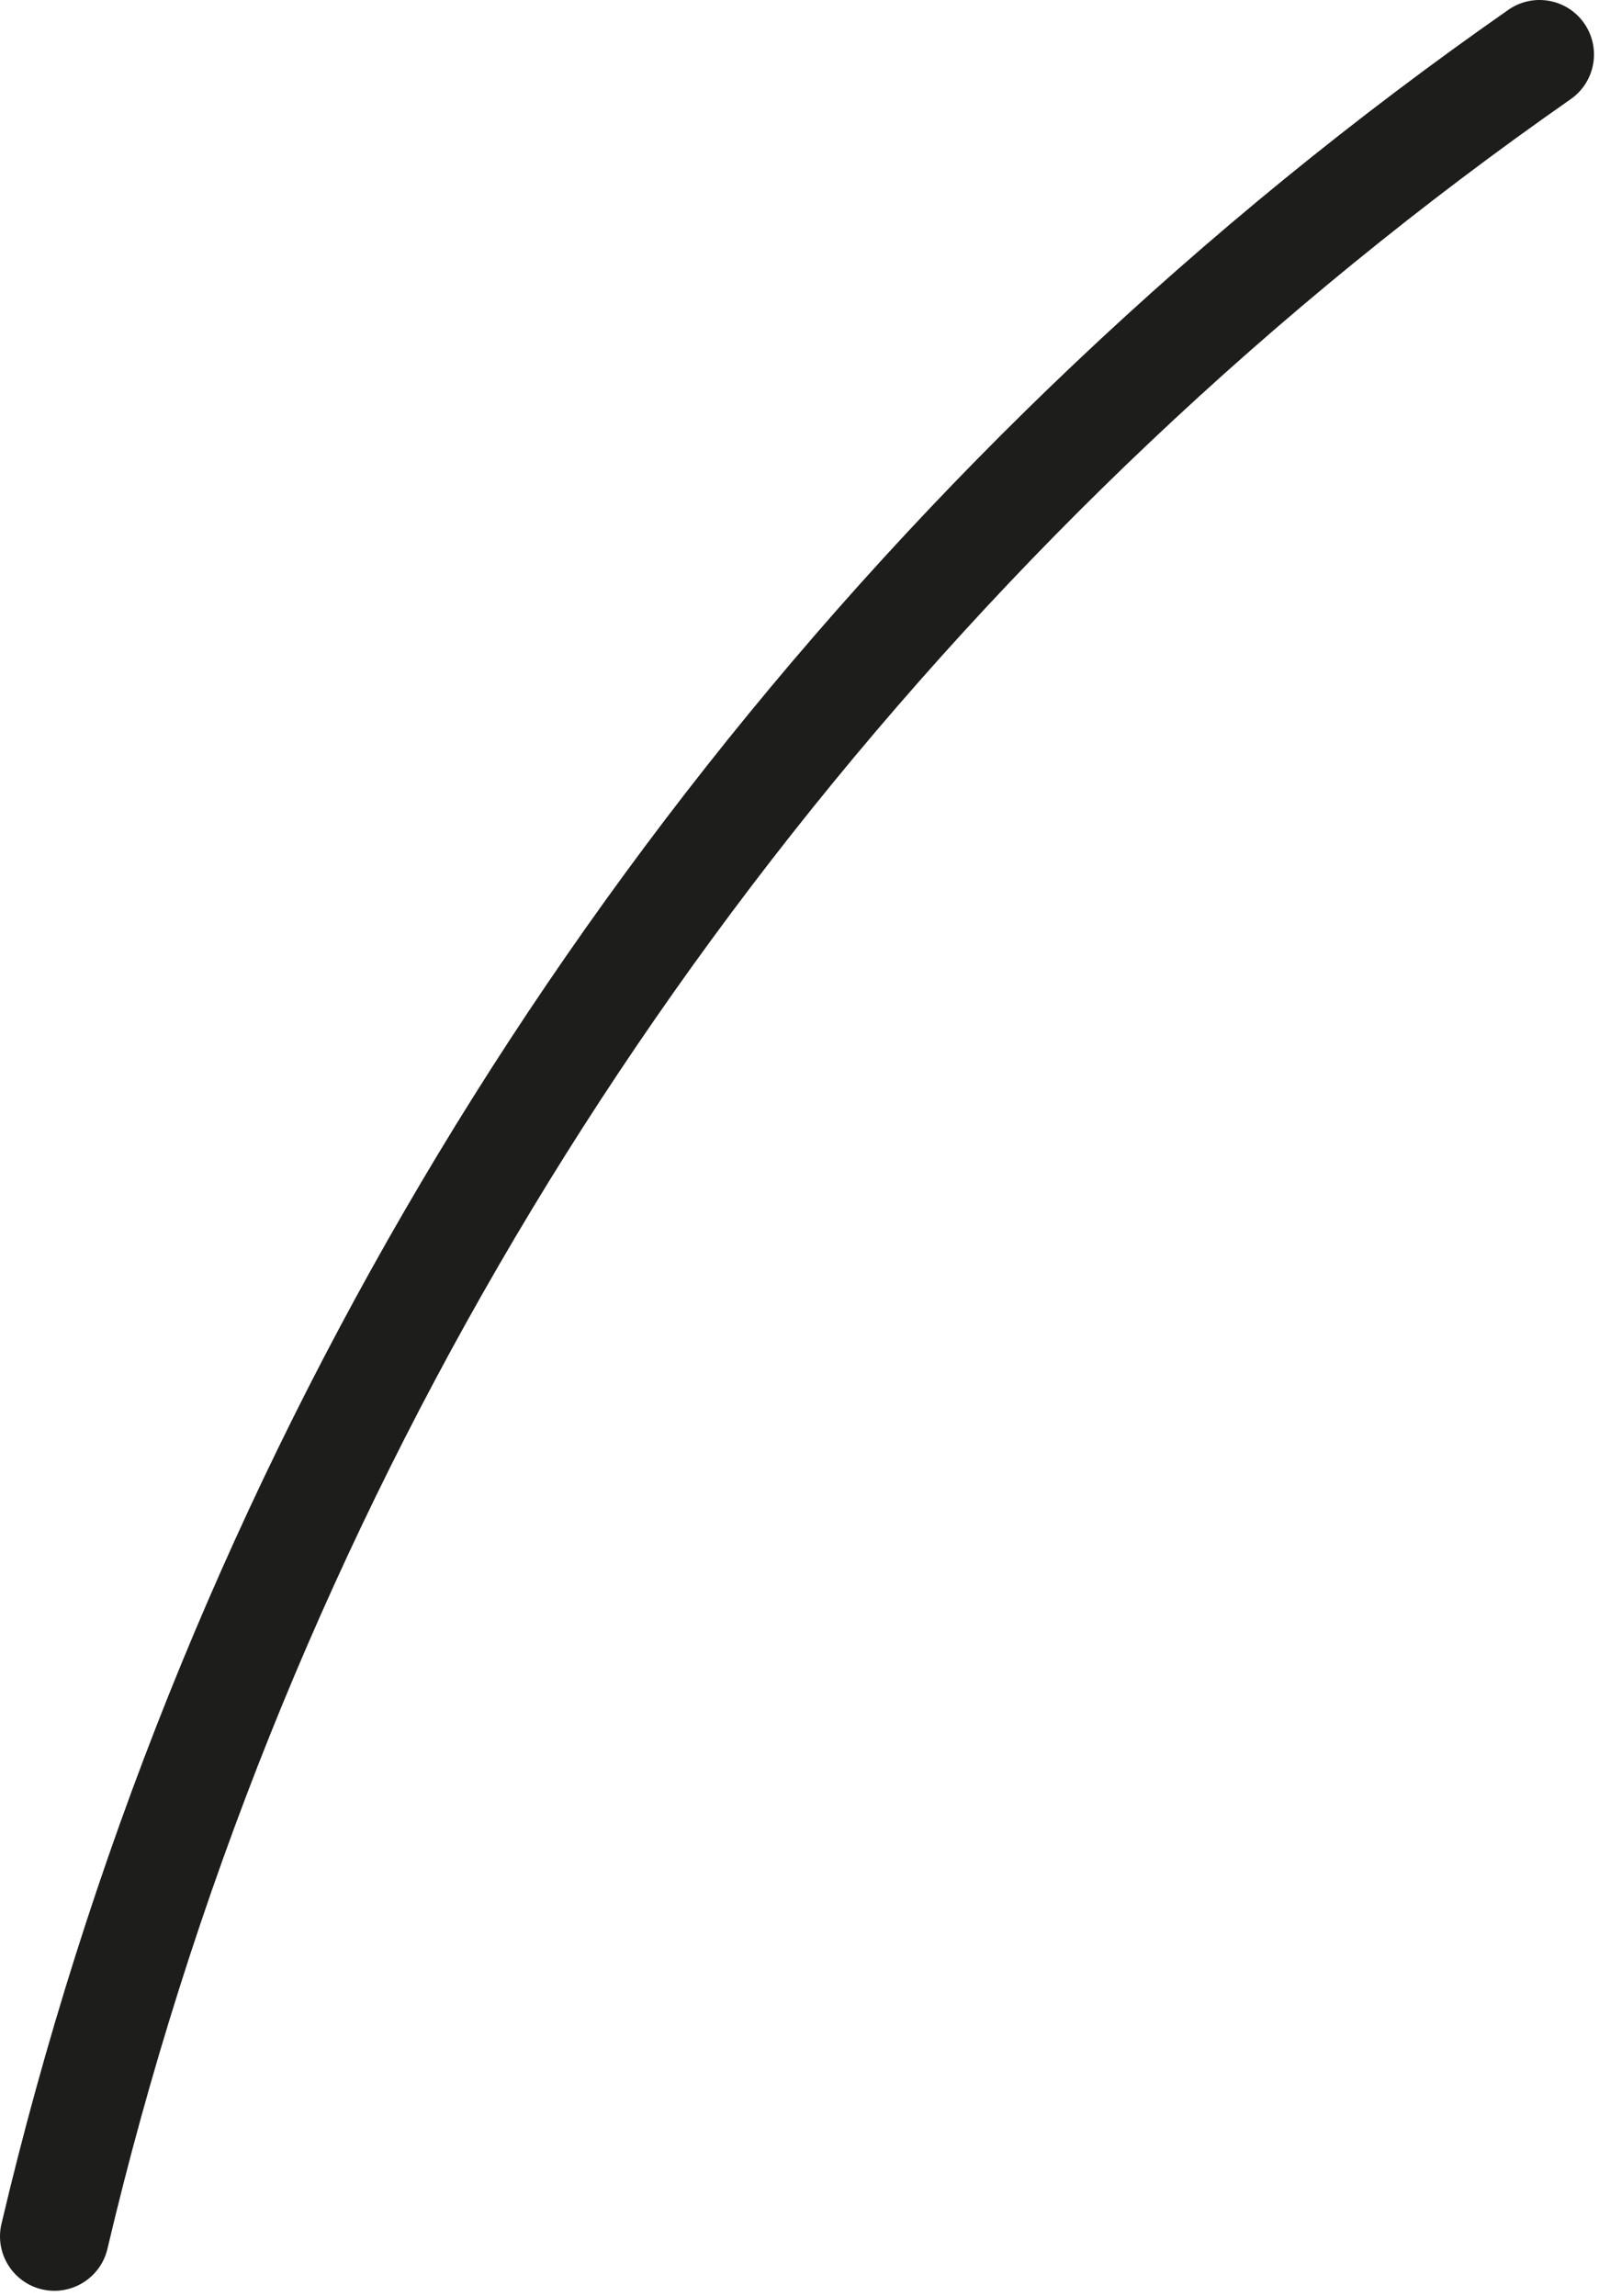 <svg preserveAspectRatio="none" width="100%" height="100%" overflow="visible" style="display: block;" viewBox="0 0 154 221" fill="none" xmlns="http://www.w3.org/2000/svg">
<path id="Vector" d="M145.268 0.947C130.565 11.205 116.5 22.67 103.467 35.019C90.757 47.05 78.824 60.104 67.999 73.818C57.313 87.357 47.529 101.758 38.921 116.622C30.3 131.489 22.684 147.116 16.284 163.07C9.655 179.594 4.225 196.756 0.141 214.075C-0.523 216.894 1.223 219.717 4.041 220.382C4.445 220.476 4.849 220.521 5.248 220.521C7.622 220.521 9.777 218.896 10.347 216.481C14.309 199.674 19.583 183.015 26.018 166.975C32.234 151.488 39.626 136.315 47.996 121.878C56.357 107.441 65.858 93.458 76.234 80.314C86.745 66.995 98.333 54.313 110.679 42.633C123.339 30.638 136.996 19.509 151.272 9.548C153.647 7.892 154.23 4.624 152.574 2.245C150.918 -0.13 147.651 -0.714 145.272 0.943L145.268 0.947Z" fill="#1D1D1B"/>
</svg>
